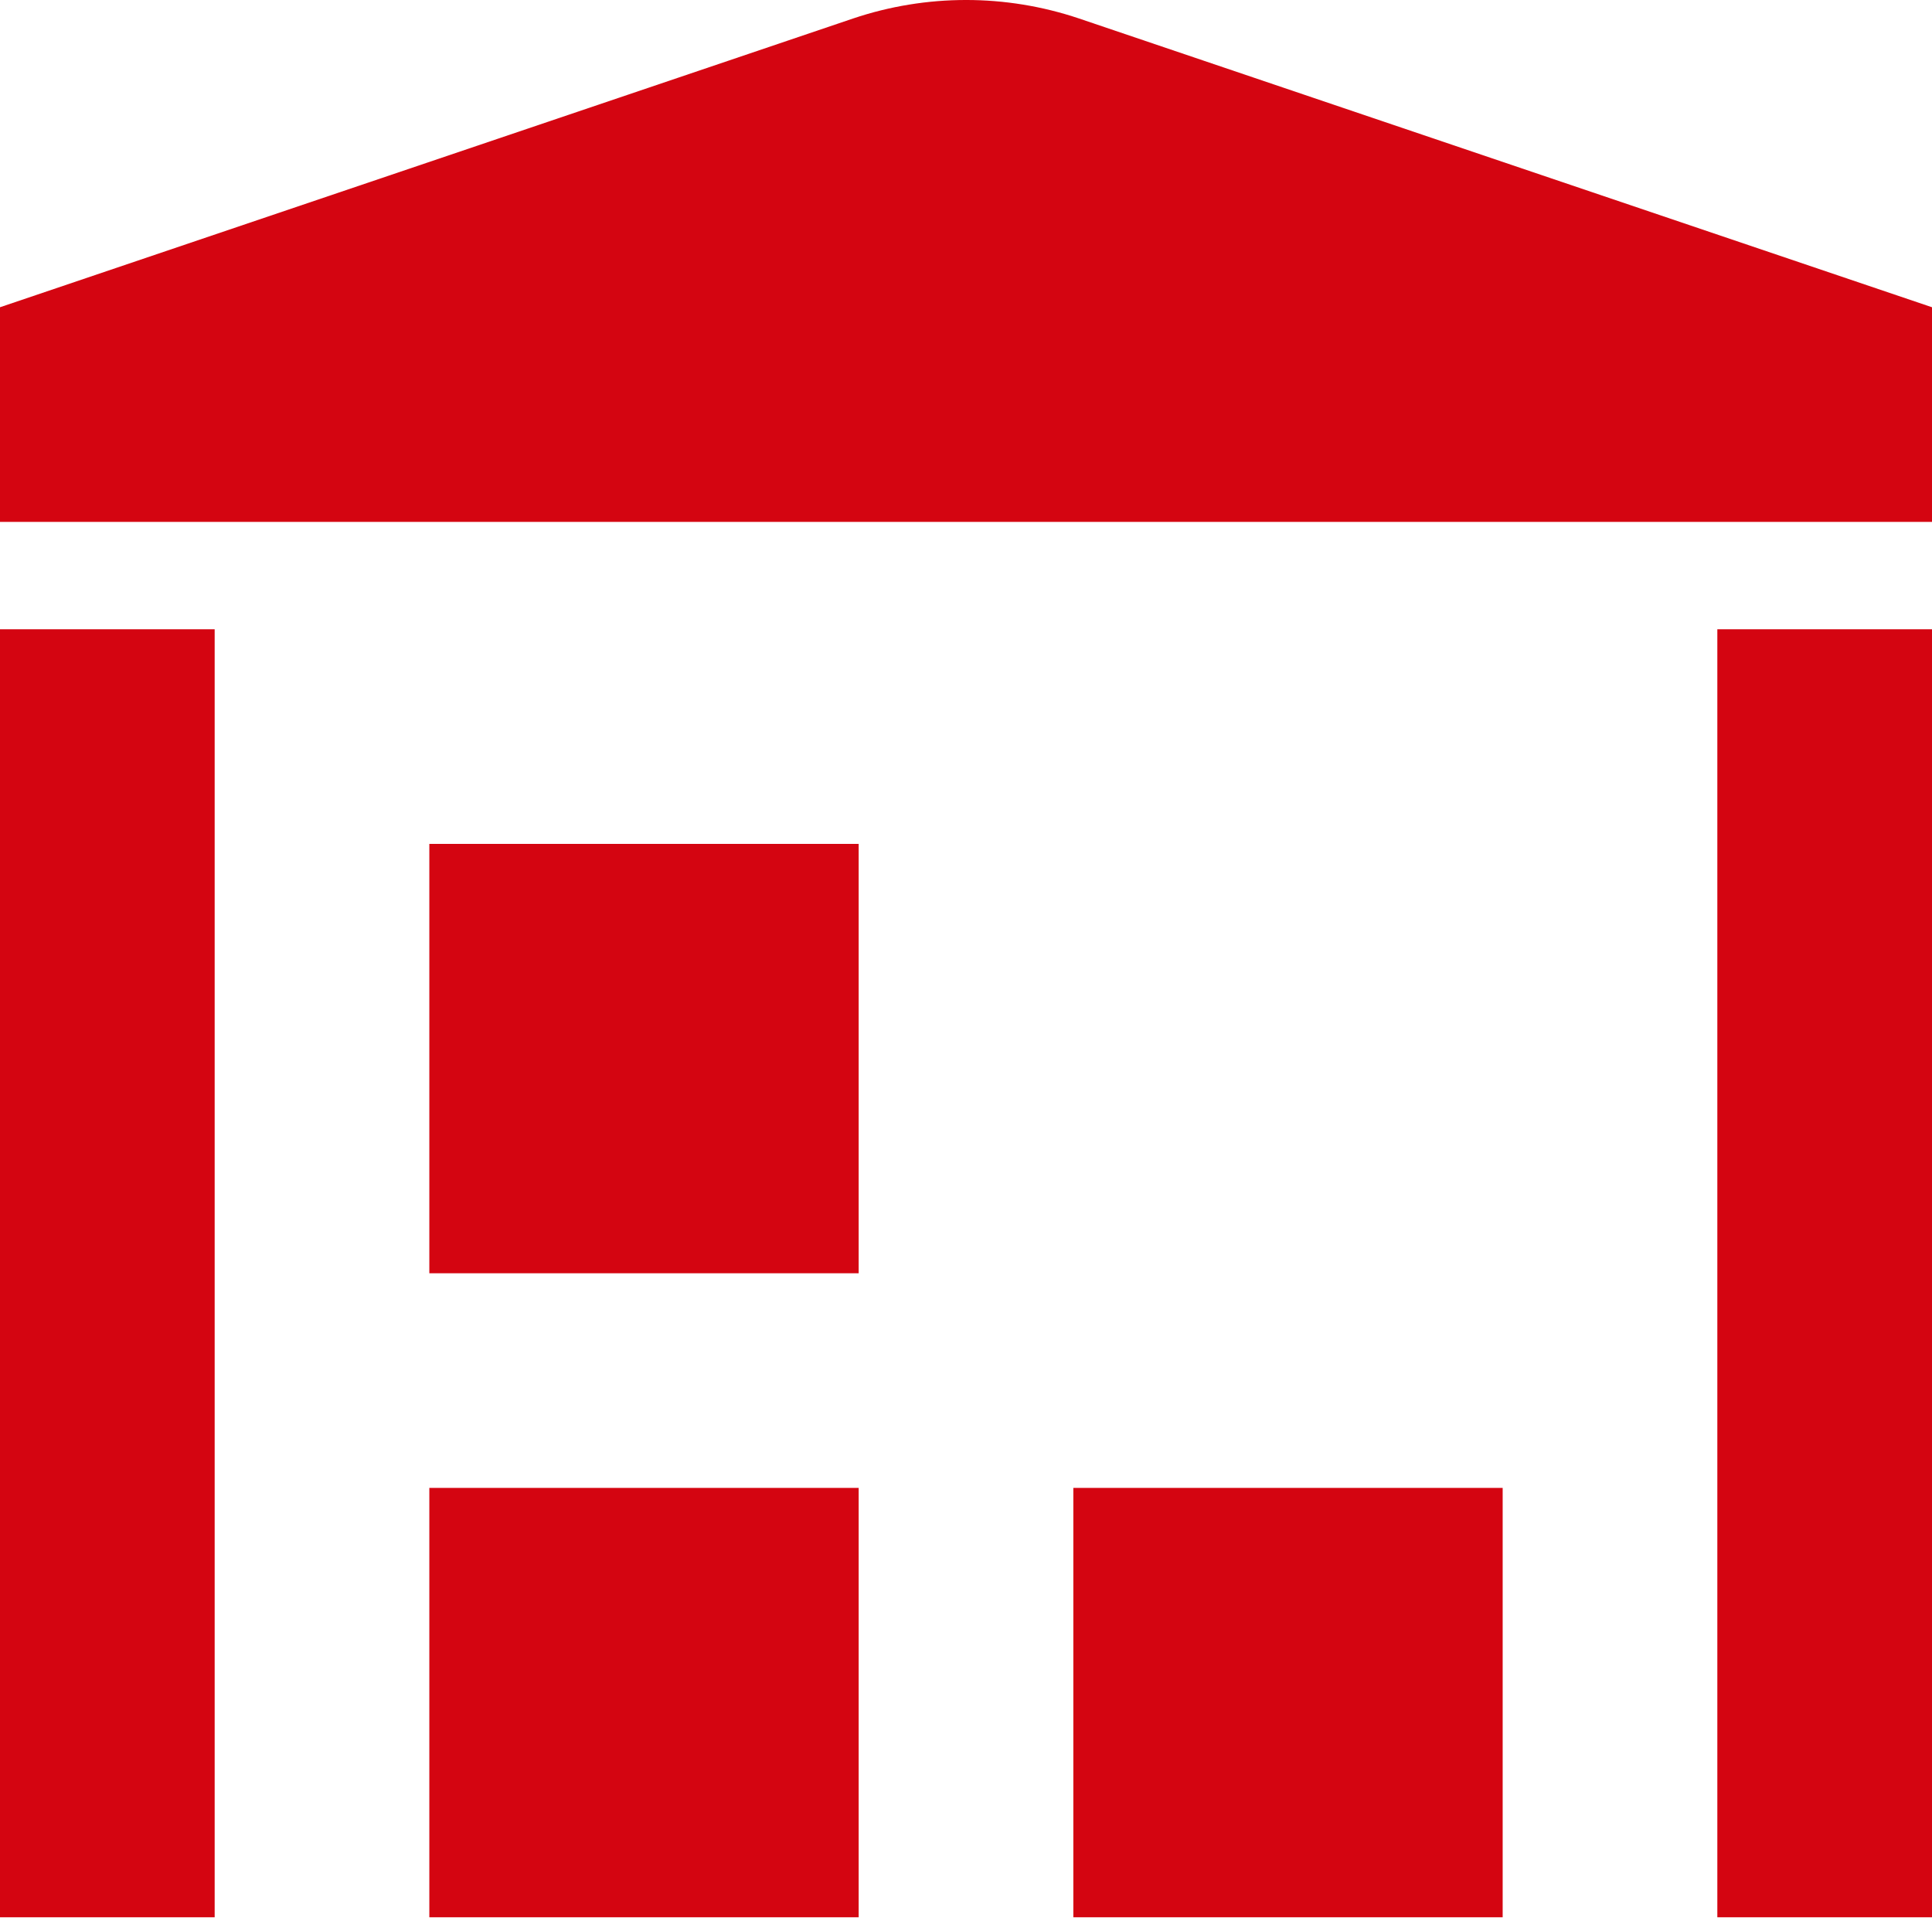 <?xml version="1.0" encoding="UTF-8"?>
<svg width="36px" height="36px" viewBox="0 0 36 36" version="1.1" xmlns="http://www.w3.org/2000/svg" xmlns:xlink="http://www.w3.org/1999/xlink">
    <title>warehouse_rgb_red</title>
    <g id="Page-1" stroke="none" stroke-width="1" fill="none" fill-rule="evenodd">
        <g id="warehouse_rgb_red" transform="translate(0, -0)" fill="#D40511">
            <path d="M0,9.725 L0,5.725 L15.895,0.345 C17.261,-0.115 18.739,-0.115 20.105,0.344 L36,5.725 L36,9.725 L0,9.725 Z M4,11.725 L0,11.725 L0,35.725 L4,35.725 L4,11.725 Z M36,11.725 L32,11.725 L32,35.725 L36,35.725 L36,11.725 Z M16,27.725 L8,27.725 L8,35.725 L16,35.725 L16,27.725 Z M16,15.725 L8,15.725 L8,23.725 L16,23.725 L16,15.725 Z M28,27.725 L20,27.725 L20,35.725 L28,35.725 L28,27.725 Z" id="Shape"></path>
        </g>
    </g>
</svg>
